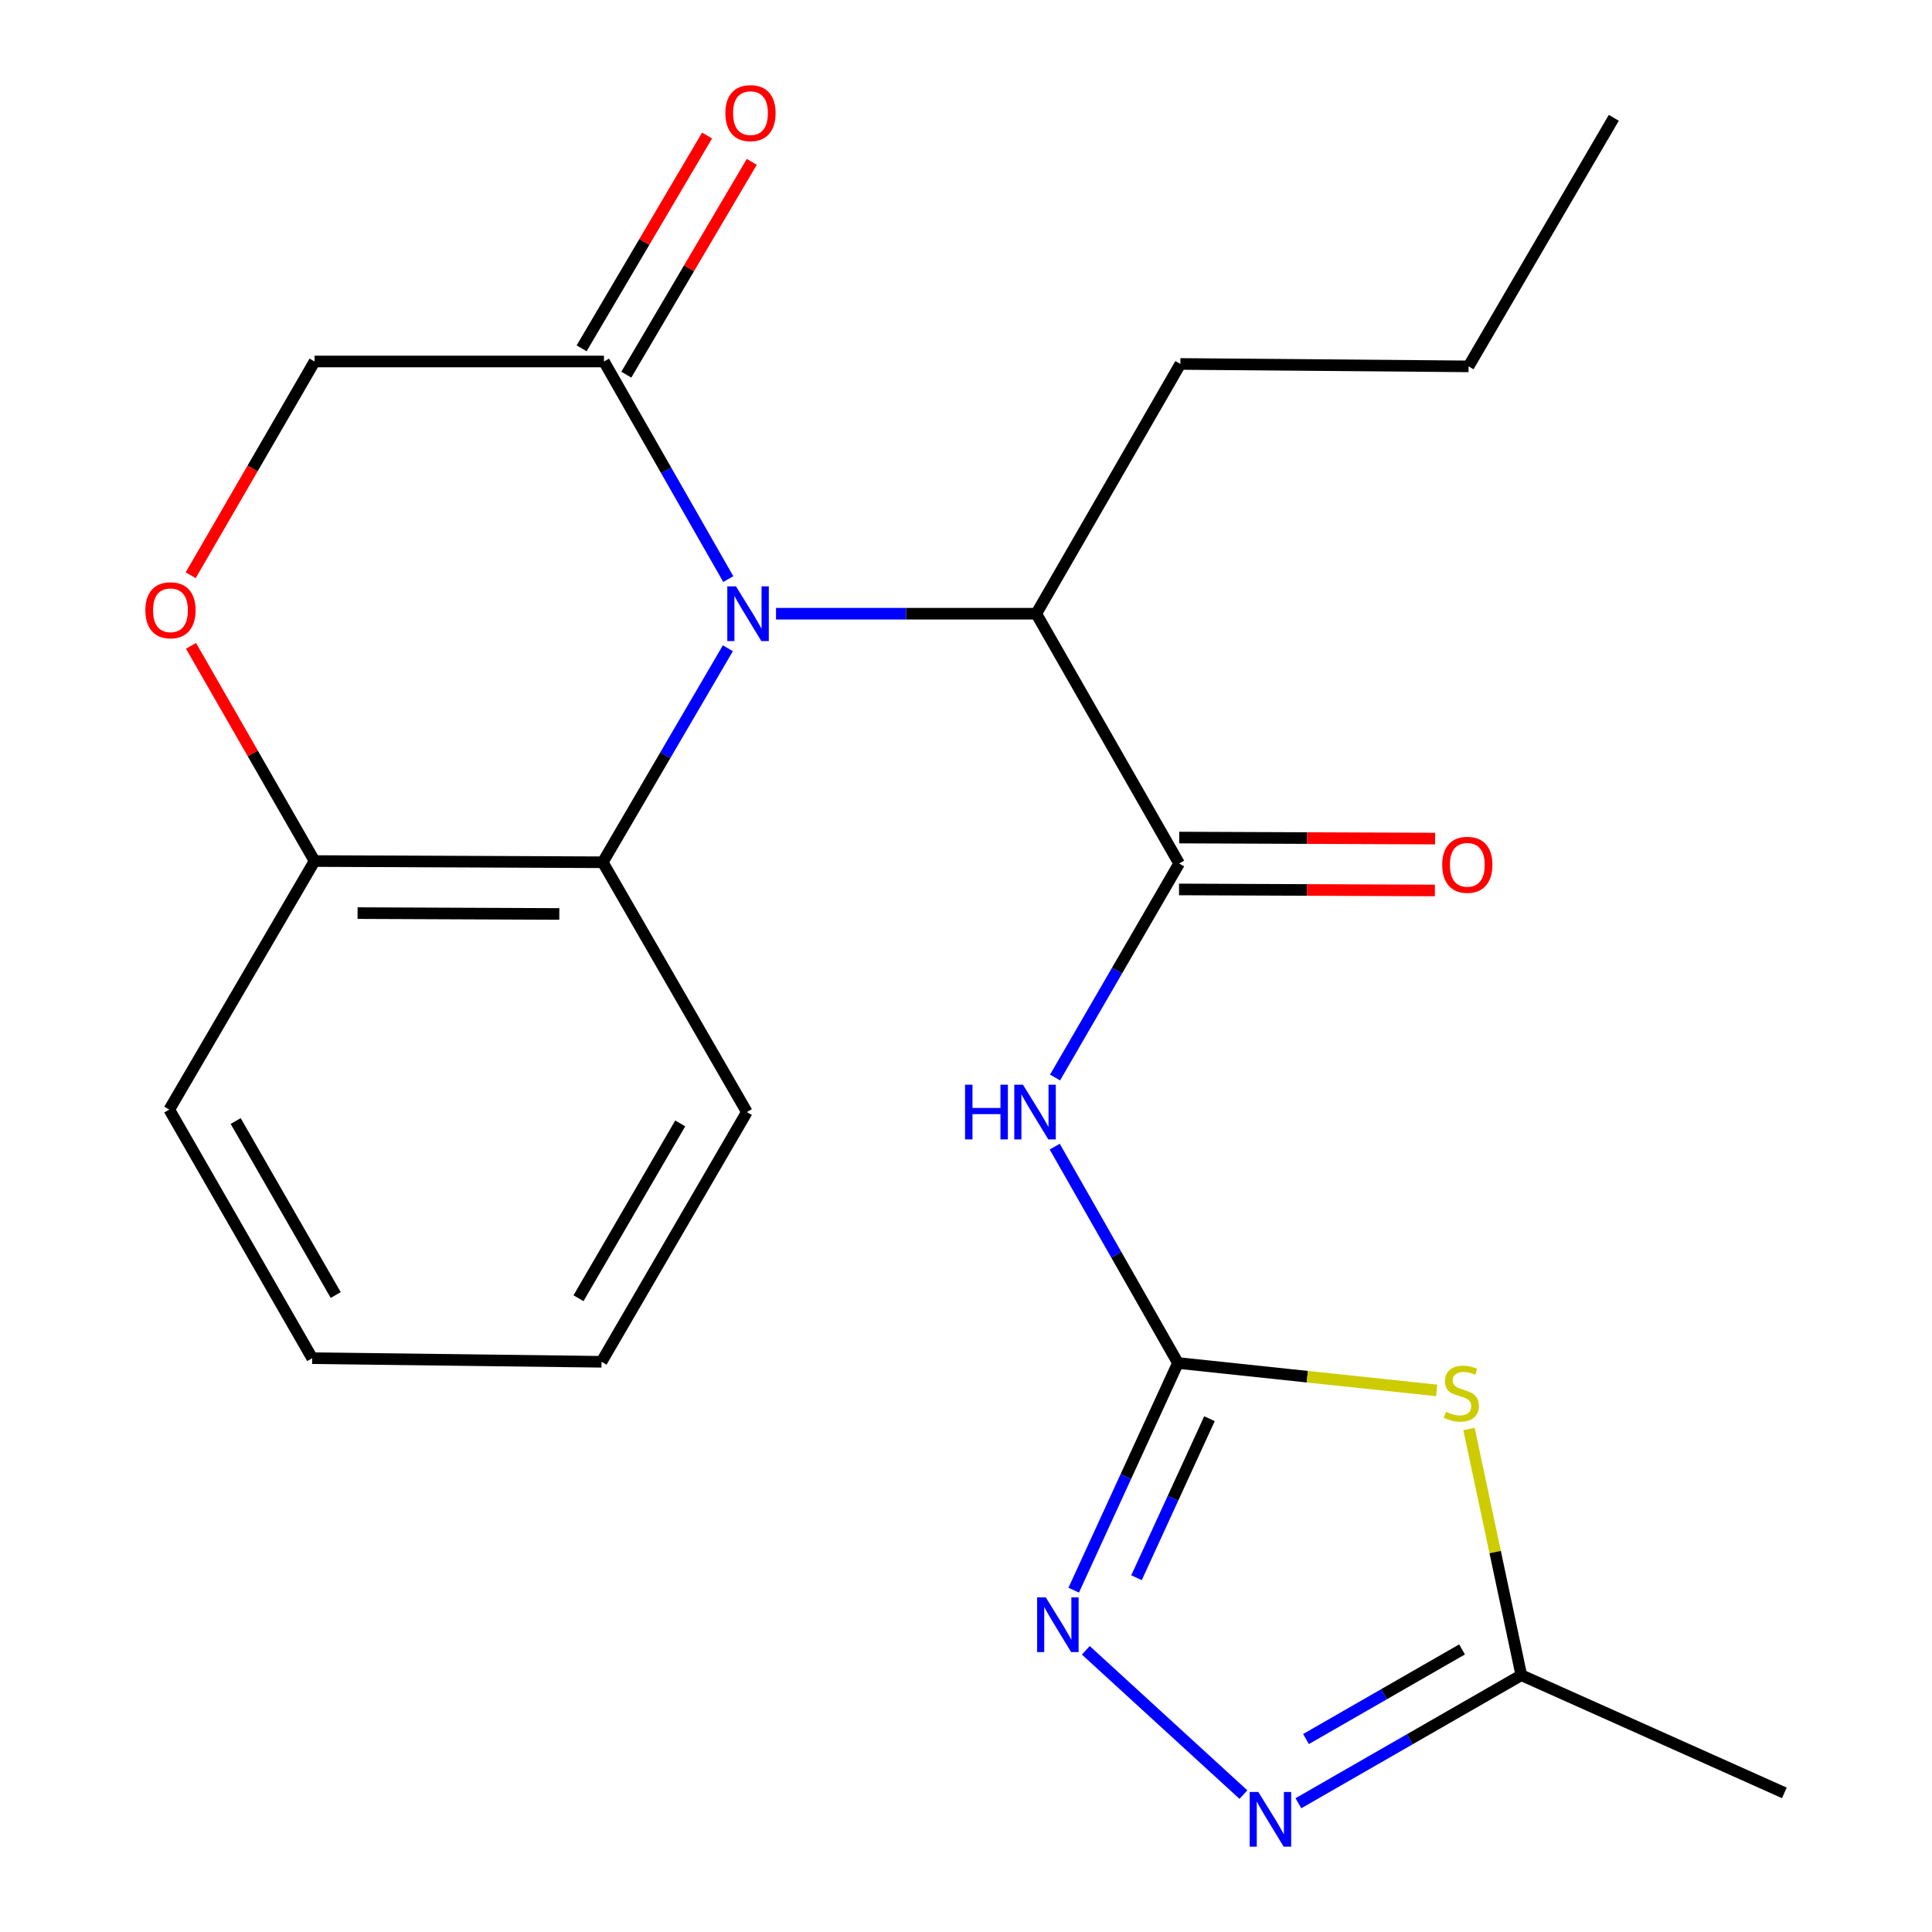 <?xml version='1.0' encoding='iso-8859-1'?>
<svg version='1.1' baseProfile='full'
              xmlns='http://www.w3.org/2000/svg'
                      xmlns:rdkit='http://www.rdkit.org/xml'
                      xmlns:xlink='http://www.w3.org/1999/xlink'
                  xml:space='preserve'
width='1000px' height='1000px' viewBox='0 0 1000 1000'>
<!-- END OF HEADER -->
<rect style='opacity:1.0;fill:#FFFFFF;stroke:none' width='1000' height='1000' x='0' y='0'> </rect>
<path class='bond-6' d='M 376.958,299.734 L 344.785,243.421' style='fill:none;fill-rule:evenodd;stroke:#0000FF;stroke-width:6px;stroke-linecap:butt;stroke-linejoin:miter;stroke-opacity:1' />
<path class='bond-6' d='M 344.785,243.421 L 312.613,187.108' style='fill:none;fill-rule:evenodd;stroke:#000000;stroke-width:6px;stroke-linecap:butt;stroke-linejoin:miter;stroke-opacity:1' />
<path class='bond-7' d='M 376.739,335.538 L 344.363,390.921' style='fill:none;fill-rule:evenodd;stroke:#0000FF;stroke-width:6px;stroke-linecap:butt;stroke-linejoin:miter;stroke-opacity:1' />
<path class='bond-7' d='M 344.363,390.921 L 311.986,446.303' style='fill:none;fill-rule:evenodd;stroke:#000000;stroke-width:6px;stroke-linecap:butt;stroke-linejoin:miter;stroke-opacity:1' />
<path class='bond-8' d='M 401.665,317.653 L 469.019,317.653' style='fill:none;fill-rule:evenodd;stroke:#0000FF;stroke-width:6px;stroke-linecap:butt;stroke-linejoin:miter;stroke-opacity:1' />
<path class='bond-8' d='M 469.019,317.653 L 536.374,317.653' style='fill:none;fill-rule:evenodd;stroke:#000000;stroke-width:6px;stroke-linecap:butt;stroke-linejoin:miter;stroke-opacity:1' />
<path class='bond-0' d='M 609.703,705.483 L 577.814,649.488' style='fill:none;fill-rule:evenodd;stroke:#000000;stroke-width:6px;stroke-linecap:butt;stroke-linejoin:miter;stroke-opacity:1' />
<path class='bond-0' d='M 577.814,649.488 L 545.925,593.492' style='fill:none;fill-rule:evenodd;stroke:#0000FF;stroke-width:6px;stroke-linecap:butt;stroke-linejoin:miter;stroke-opacity:1' />
<path class='bond-1' d='M 609.703,705.483 L 676.664,712.58' style='fill:none;fill-rule:evenodd;stroke:#000000;stroke-width:6px;stroke-linecap:butt;stroke-linejoin:miter;stroke-opacity:1' />
<path class='bond-1' d='M 676.664,712.58 L 743.624,719.676' style='fill:none;fill-rule:evenodd;stroke:#CCCC00;stroke-width:6px;stroke-linecap:butt;stroke-linejoin:miter;stroke-opacity:1' />
<path class='bond-4' d='M 609.703,705.483 L 582.729,764.275' style='fill:none;fill-rule:evenodd;stroke:#000000;stroke-width:6px;stroke-linecap:butt;stroke-linejoin:miter;stroke-opacity:1' />
<path class='bond-4' d='M 582.729,764.275 L 555.755,823.066' style='fill:none;fill-rule:evenodd;stroke:#0000FF;stroke-width:6px;stroke-linecap:butt;stroke-linejoin:miter;stroke-opacity:1' />
<path class='bond-4' d='M 626.02,734.32 L 607.138,775.473' style='fill:none;fill-rule:evenodd;stroke:#000000;stroke-width:6px;stroke-linecap:butt;stroke-linejoin:miter;stroke-opacity:1' />
<path class='bond-4' d='M 607.138,775.473 L 588.256,816.627' style='fill:none;fill-rule:evenodd;stroke:#0000FF;stroke-width:6px;stroke-linecap:butt;stroke-linejoin:miter;stroke-opacity:1' />
<path class='bond-9' d='M 760.348,739.642 L 773.893,803.359' style='fill:none;fill-rule:evenodd;stroke:#CCCC00;stroke-width:6px;stroke-linecap:butt;stroke-linejoin:miter;stroke-opacity:1' />
<path class='bond-9' d='M 773.893,803.359 L 787.439,867.076' style='fill:none;fill-rule:evenodd;stroke:#000000;stroke-width:6px;stroke-linecap:butt;stroke-linejoin:miter;stroke-opacity:1' />
<path class='bond-2' d='M 546.097,557.717 L 578.206,502.331' style='fill:none;fill-rule:evenodd;stroke:#0000FF;stroke-width:6px;stroke-linecap:butt;stroke-linejoin:miter;stroke-opacity:1' />
<path class='bond-2' d='M 578.206,502.331 L 610.315,446.945' style='fill:none;fill-rule:evenodd;stroke:#000000;stroke-width:6px;stroke-linecap:butt;stroke-linejoin:miter;stroke-opacity:1' />
<path class='bond-3' d='M 610.315,446.945 L 536.374,317.653' style='fill:none;fill-rule:evenodd;stroke:#000000;stroke-width:6px;stroke-linecap:butt;stroke-linejoin:miter;stroke-opacity:1' />
<path class='bond-13' d='M 610.261,460.372 L 676.479,460.637' style='fill:none;fill-rule:evenodd;stroke:#000000;stroke-width:6px;stroke-linecap:butt;stroke-linejoin:miter;stroke-opacity:1' />
<path class='bond-13' d='M 676.479,460.637 L 742.697,460.902' style='fill:none;fill-rule:evenodd;stroke:#FF0000;stroke-width:6px;stroke-linecap:butt;stroke-linejoin:miter;stroke-opacity:1' />
<path class='bond-13' d='M 610.369,433.517 L 676.587,433.782' style='fill:none;fill-rule:evenodd;stroke:#000000;stroke-width:6px;stroke-linecap:butt;stroke-linejoin:miter;stroke-opacity:1' />
<path class='bond-13' d='M 676.587,433.782 L 742.804,434.047' style='fill:none;fill-rule:evenodd;stroke:#FF0000;stroke-width:6px;stroke-linecap:butt;stroke-linejoin:miter;stroke-opacity:1' />
<path class='bond-5' d='M 562.018,854.198 L 643.586,928.875' style='fill:none;fill-rule:evenodd;stroke:#0000FF;stroke-width:6px;stroke-linecap:butt;stroke-linejoin:miter;stroke-opacity:1' />
<path class='bond-25' d='M 672.049,933.353 L 729.744,900.215' style='fill:none;fill-rule:evenodd;stroke:#0000FF;stroke-width:6px;stroke-linecap:butt;stroke-linejoin:miter;stroke-opacity:1' />
<path class='bond-25' d='M 729.744,900.215 L 787.439,867.076' style='fill:none;fill-rule:evenodd;stroke:#000000;stroke-width:6px;stroke-linecap:butt;stroke-linejoin:miter;stroke-opacity:1' />
<path class='bond-25' d='M 675.982,900.125 L 716.368,876.928' style='fill:none;fill-rule:evenodd;stroke:#0000FF;stroke-width:6px;stroke-linecap:butt;stroke-linejoin:miter;stroke-opacity:1' />
<path class='bond-25' d='M 716.368,876.928 L 756.755,853.731' style='fill:none;fill-rule:evenodd;stroke:#000000;stroke-width:6px;stroke-linecap:butt;stroke-linejoin:miter;stroke-opacity:1' />
<path class='bond-12' d='M 312.613,187.108 L 162.822,187.108' style='fill:none;fill-rule:evenodd;stroke:#000000;stroke-width:6px;stroke-linecap:butt;stroke-linejoin:miter;stroke-opacity:1' />
<path class='bond-14' d='M 324.18,193.927 L 356.646,138.856' style='fill:none;fill-rule:evenodd;stroke:#000000;stroke-width:6px;stroke-linecap:butt;stroke-linejoin:miter;stroke-opacity:1' />
<path class='bond-14' d='M 356.646,138.856 L 389.113,83.785' style='fill:none;fill-rule:evenodd;stroke:#FF0000;stroke-width:6px;stroke-linecap:butt;stroke-linejoin:miter;stroke-opacity:1' />
<path class='bond-14' d='M 301.046,180.289 L 333.512,125.217' style='fill:none;fill-rule:evenodd;stroke:#000000;stroke-width:6px;stroke-linecap:butt;stroke-linejoin:miter;stroke-opacity:1' />
<path class='bond-14' d='M 333.512,125.217 L 365.979,70.146' style='fill:none;fill-rule:evenodd;stroke:#FF0000;stroke-width:6px;stroke-linecap:butt;stroke-linejoin:miter;stroke-opacity:1' />
<path class='bond-11' d='M 311.986,446.303 L 162.822,445.676' style='fill:none;fill-rule:evenodd;stroke:#000000;stroke-width:6px;stroke-linecap:butt;stroke-linejoin:miter;stroke-opacity:1' />
<path class='bond-11' d='M 289.499,473.064 L 185.084,472.625' style='fill:none;fill-rule:evenodd;stroke:#000000;stroke-width:6px;stroke-linecap:butt;stroke-linejoin:miter;stroke-opacity:1' />
<path class='bond-15' d='M 311.986,446.303 L 386.583,575.595' style='fill:none;fill-rule:evenodd;stroke:#000000;stroke-width:6px;stroke-linecap:butt;stroke-linejoin:miter;stroke-opacity:1' />
<path class='bond-16' d='M 536.374,317.653 L 610.957,188.376' style='fill:none;fill-rule:evenodd;stroke:#000000;stroke-width:6px;stroke-linecap:butt;stroke-linejoin:miter;stroke-opacity:1' />
<path class='bond-17' d='M 787.439,867.076 L 923.578,927.992' style='fill:none;fill-rule:evenodd;stroke:#000000;stroke-width:6px;stroke-linecap:butt;stroke-linejoin:miter;stroke-opacity:1' />
<path class='bond-10' d='M 98.865,334.292 L 130.843,389.984' style='fill:none;fill-rule:evenodd;stroke:#FF0000;stroke-width:6px;stroke-linecap:butt;stroke-linejoin:miter;stroke-opacity:1' />
<path class='bond-10' d='M 130.843,389.984 L 162.822,445.676' style='fill:none;fill-rule:evenodd;stroke:#000000;stroke-width:6px;stroke-linecap:butt;stroke-linejoin:miter;stroke-opacity:1' />
<path class='bond-23' d='M 98.694,297.75 L 130.758,242.429' style='fill:none;fill-rule:evenodd;stroke:#FF0000;stroke-width:6px;stroke-linecap:butt;stroke-linejoin:miter;stroke-opacity:1' />
<path class='bond-23' d='M 130.758,242.429 L 162.822,187.108' style='fill:none;fill-rule:evenodd;stroke:#000000;stroke-width:6px;stroke-linecap:butt;stroke-linejoin:miter;stroke-opacity:1' />
<path class='bond-18' d='M 162.822,445.676 L 87.613,574.327' style='fill:none;fill-rule:evenodd;stroke:#000000;stroke-width:6px;stroke-linecap:butt;stroke-linejoin:miter;stroke-opacity:1' />
<path class='bond-20' d='M 386.583,575.595 L 311.36,704.857' style='fill:none;fill-rule:evenodd;stroke:#000000;stroke-width:6px;stroke-linecap:butt;stroke-linejoin:miter;stroke-opacity:1' />
<path class='bond-20' d='M 352.089,581.477 L 299.432,671.96' style='fill:none;fill-rule:evenodd;stroke:#000000;stroke-width:6px;stroke-linecap:butt;stroke-linejoin:miter;stroke-opacity:1' />
<path class='bond-19' d='M 610.957,188.376 L 760.121,189.629' style='fill:none;fill-rule:evenodd;stroke:#000000;stroke-width:6px;stroke-linecap:butt;stroke-linejoin:miter;stroke-opacity:1' />
<path class='bond-24' d='M 87.613,574.327 L 161.583,702.992' style='fill:none;fill-rule:evenodd;stroke:#000000;stroke-width:6px;stroke-linecap:butt;stroke-linejoin:miter;stroke-opacity:1' />
<path class='bond-24' d='M 121.99,580.242 L 173.769,670.307' style='fill:none;fill-rule:evenodd;stroke:#000000;stroke-width:6px;stroke-linecap:butt;stroke-linejoin:miter;stroke-opacity:1' />
<path class='bond-21' d='M 760.121,189.629 L 835.3,60.979' style='fill:none;fill-rule:evenodd;stroke:#000000;stroke-width:6px;stroke-linecap:butt;stroke-linejoin:miter;stroke-opacity:1' />
<path class='bond-22' d='M 311.36,704.857 L 161.583,702.992' style='fill:none;fill-rule:evenodd;stroke:#000000;stroke-width:6px;stroke-linecap:butt;stroke-linejoin:miter;stroke-opacity:1' />
<path  class='atom-0' d='M 380.935 303.493
L 390.215 318.493
Q 391.135 319.973, 392.615 322.653
Q 394.095 325.333, 394.175 325.493
L 394.175 303.493
L 397.935 303.493
L 397.935 331.813
L 394.055 331.813
L 384.095 315.413
Q 382.935 313.493, 381.695 311.293
Q 380.495 309.093, 380.135 308.413
L 380.135 331.813
L 376.455 331.813
L 376.455 303.493
L 380.935 303.493
' fill='#0000FF'/>
<path  class='atom-2' d='M 748.391 730.75
Q 748.711 730.87, 750.031 731.43
Q 751.351 731.99, 752.791 732.35
Q 754.271 732.67, 755.711 732.67
Q 758.391 732.67, 759.951 731.39
Q 761.511 730.07, 761.511 727.79
Q 761.511 726.23, 760.711 725.27
Q 759.951 724.31, 758.751 723.79
Q 757.551 723.27, 755.551 722.67
Q 753.031 721.91, 751.511 721.19
Q 750.031 720.47, 748.951 718.95
Q 747.911 717.43, 747.911 714.87
Q 747.911 711.31, 750.311 709.11
Q 752.751 706.91, 757.551 706.91
Q 760.831 706.91, 764.551 708.47
L 763.631 711.55
Q 760.231 710.15, 757.671 710.15
Q 754.911 710.15, 753.391 711.31
Q 751.871 712.43, 751.911 714.39
Q 751.911 715.91, 752.671 716.83
Q 753.471 717.75, 754.591 718.27
Q 755.751 718.79, 757.671 719.39
Q 760.231 720.19, 761.751 720.99
Q 763.271 721.79, 764.351 723.43
Q 765.471 725.03, 765.471 727.79
Q 765.471 731.71, 762.831 733.83
Q 760.231 735.91, 755.871 735.91
Q 753.351 735.91, 751.431 735.35
Q 749.551 734.83, 747.311 733.91
L 748.391 730.75
' fill='#CCCC00'/>
<path  class='atom-3' d='M 499.513 561.435
L 503.353 561.435
L 503.353 573.475
L 517.833 573.475
L 517.833 561.435
L 521.673 561.435
L 521.673 589.755
L 517.833 589.755
L 517.833 576.675
L 503.353 576.675
L 503.353 589.755
L 499.513 589.755
L 499.513 561.435
' fill='#0000FF'/>
<path  class='atom-3' d='M 529.473 561.435
L 538.753 576.435
Q 539.673 577.915, 541.153 580.595
Q 542.633 583.275, 542.713 583.435
L 542.713 561.435
L 546.473 561.435
L 546.473 589.755
L 542.593 589.755
L 532.633 573.355
Q 531.473 571.435, 530.233 569.235
Q 529.033 567.035, 528.673 566.355
L 528.673 589.755
L 524.993 589.755
L 524.993 561.435
L 529.473 561.435
' fill='#0000FF'/>
<path  class='atom-5' d='M 541.289 826.792
L 550.569 841.792
Q 551.489 843.272, 552.969 845.952
Q 554.449 848.632, 554.529 848.792
L 554.529 826.792
L 558.289 826.792
L 558.289 855.112
L 554.409 855.112
L 544.449 838.712
Q 543.289 836.792, 542.049 834.592
Q 540.849 832.392, 540.489 831.712
L 540.489 855.112
L 536.809 855.112
L 536.809 826.792
L 541.289 826.792
' fill='#0000FF'/>
<path  class='atom-6' d='M 651.305 927.513
L 660.585 942.513
Q 661.505 943.993, 662.985 946.673
Q 664.465 949.353, 664.545 949.513
L 664.545 927.513
L 668.305 927.513
L 668.305 955.833
L 664.425 955.833
L 654.465 939.433
Q 653.305 937.513, 652.065 935.313
Q 650.865 933.113, 650.505 932.433
L 650.505 955.833
L 646.825 955.833
L 646.825 927.513
L 651.305 927.513
' fill='#0000FF'/>
<path  class='atom-11' d='M 75.239 315.868
Q 75.239 309.068, 78.599 305.268
Q 81.959 301.468, 88.239 301.468
Q 94.519 301.468, 97.879 305.268
Q 101.239 309.068, 101.239 315.868
Q 101.239 322.748, 97.839 326.668
Q 94.439 330.548, 88.239 330.548
Q 81.999 330.548, 78.599 326.668
Q 75.239 322.788, 75.239 315.868
M 88.239 327.348
Q 92.559 327.348, 94.879 324.468
Q 97.239 321.548, 97.239 315.868
Q 97.239 310.308, 94.879 307.508
Q 92.559 304.668, 88.239 304.668
Q 83.919 304.668, 81.559 307.468
Q 79.239 310.268, 79.239 315.868
Q 79.239 321.588, 81.559 324.468
Q 83.919 327.348, 88.239 327.348
' fill='#FF0000'/>
<path  class='atom-14' d='M 746.48 447.621
Q 746.48 440.821, 749.84 437.021
Q 753.2 433.221, 759.48 433.221
Q 765.76 433.221, 769.12 437.021
Q 772.48 440.821, 772.48 447.621
Q 772.48 454.501, 769.08 458.421
Q 765.68 462.301, 759.48 462.301
Q 753.24 462.301, 749.84 458.421
Q 746.48 454.541, 746.48 447.621
M 759.48 459.101
Q 763.8 459.101, 766.12 456.221
Q 768.48 453.301, 768.48 447.621
Q 768.48 442.061, 766.12 439.261
Q 763.8 436.421, 759.48 436.421
Q 755.16 436.421, 752.8 439.221
Q 750.48 442.021, 750.48 447.621
Q 750.48 453.341, 752.8 456.221
Q 755.16 459.101, 759.48 459.101
' fill='#FF0000'/>
<path  class='atom-15' d='M 375.448 58.552
Q 375.448 51.752, 378.808 47.952
Q 382.168 44.152, 388.448 44.152
Q 394.728 44.152, 398.088 47.952
Q 401.448 51.752, 401.448 58.552
Q 401.448 65.432, 398.048 69.352
Q 394.648 73.232, 388.448 73.232
Q 382.208 73.232, 378.808 69.352
Q 375.448 65.472, 375.448 58.552
M 388.448 70.032
Q 392.768 70.032, 395.088 67.152
Q 397.448 64.232, 397.448 58.552
Q 397.448 52.992, 395.088 50.192
Q 392.768 47.352, 388.448 47.352
Q 384.128 47.352, 381.768 50.152
Q 379.448 52.952, 379.448 58.552
Q 379.448 64.272, 381.768 67.152
Q 384.128 70.032, 388.448 70.032
' fill='#FF0000'/>
</svg>
